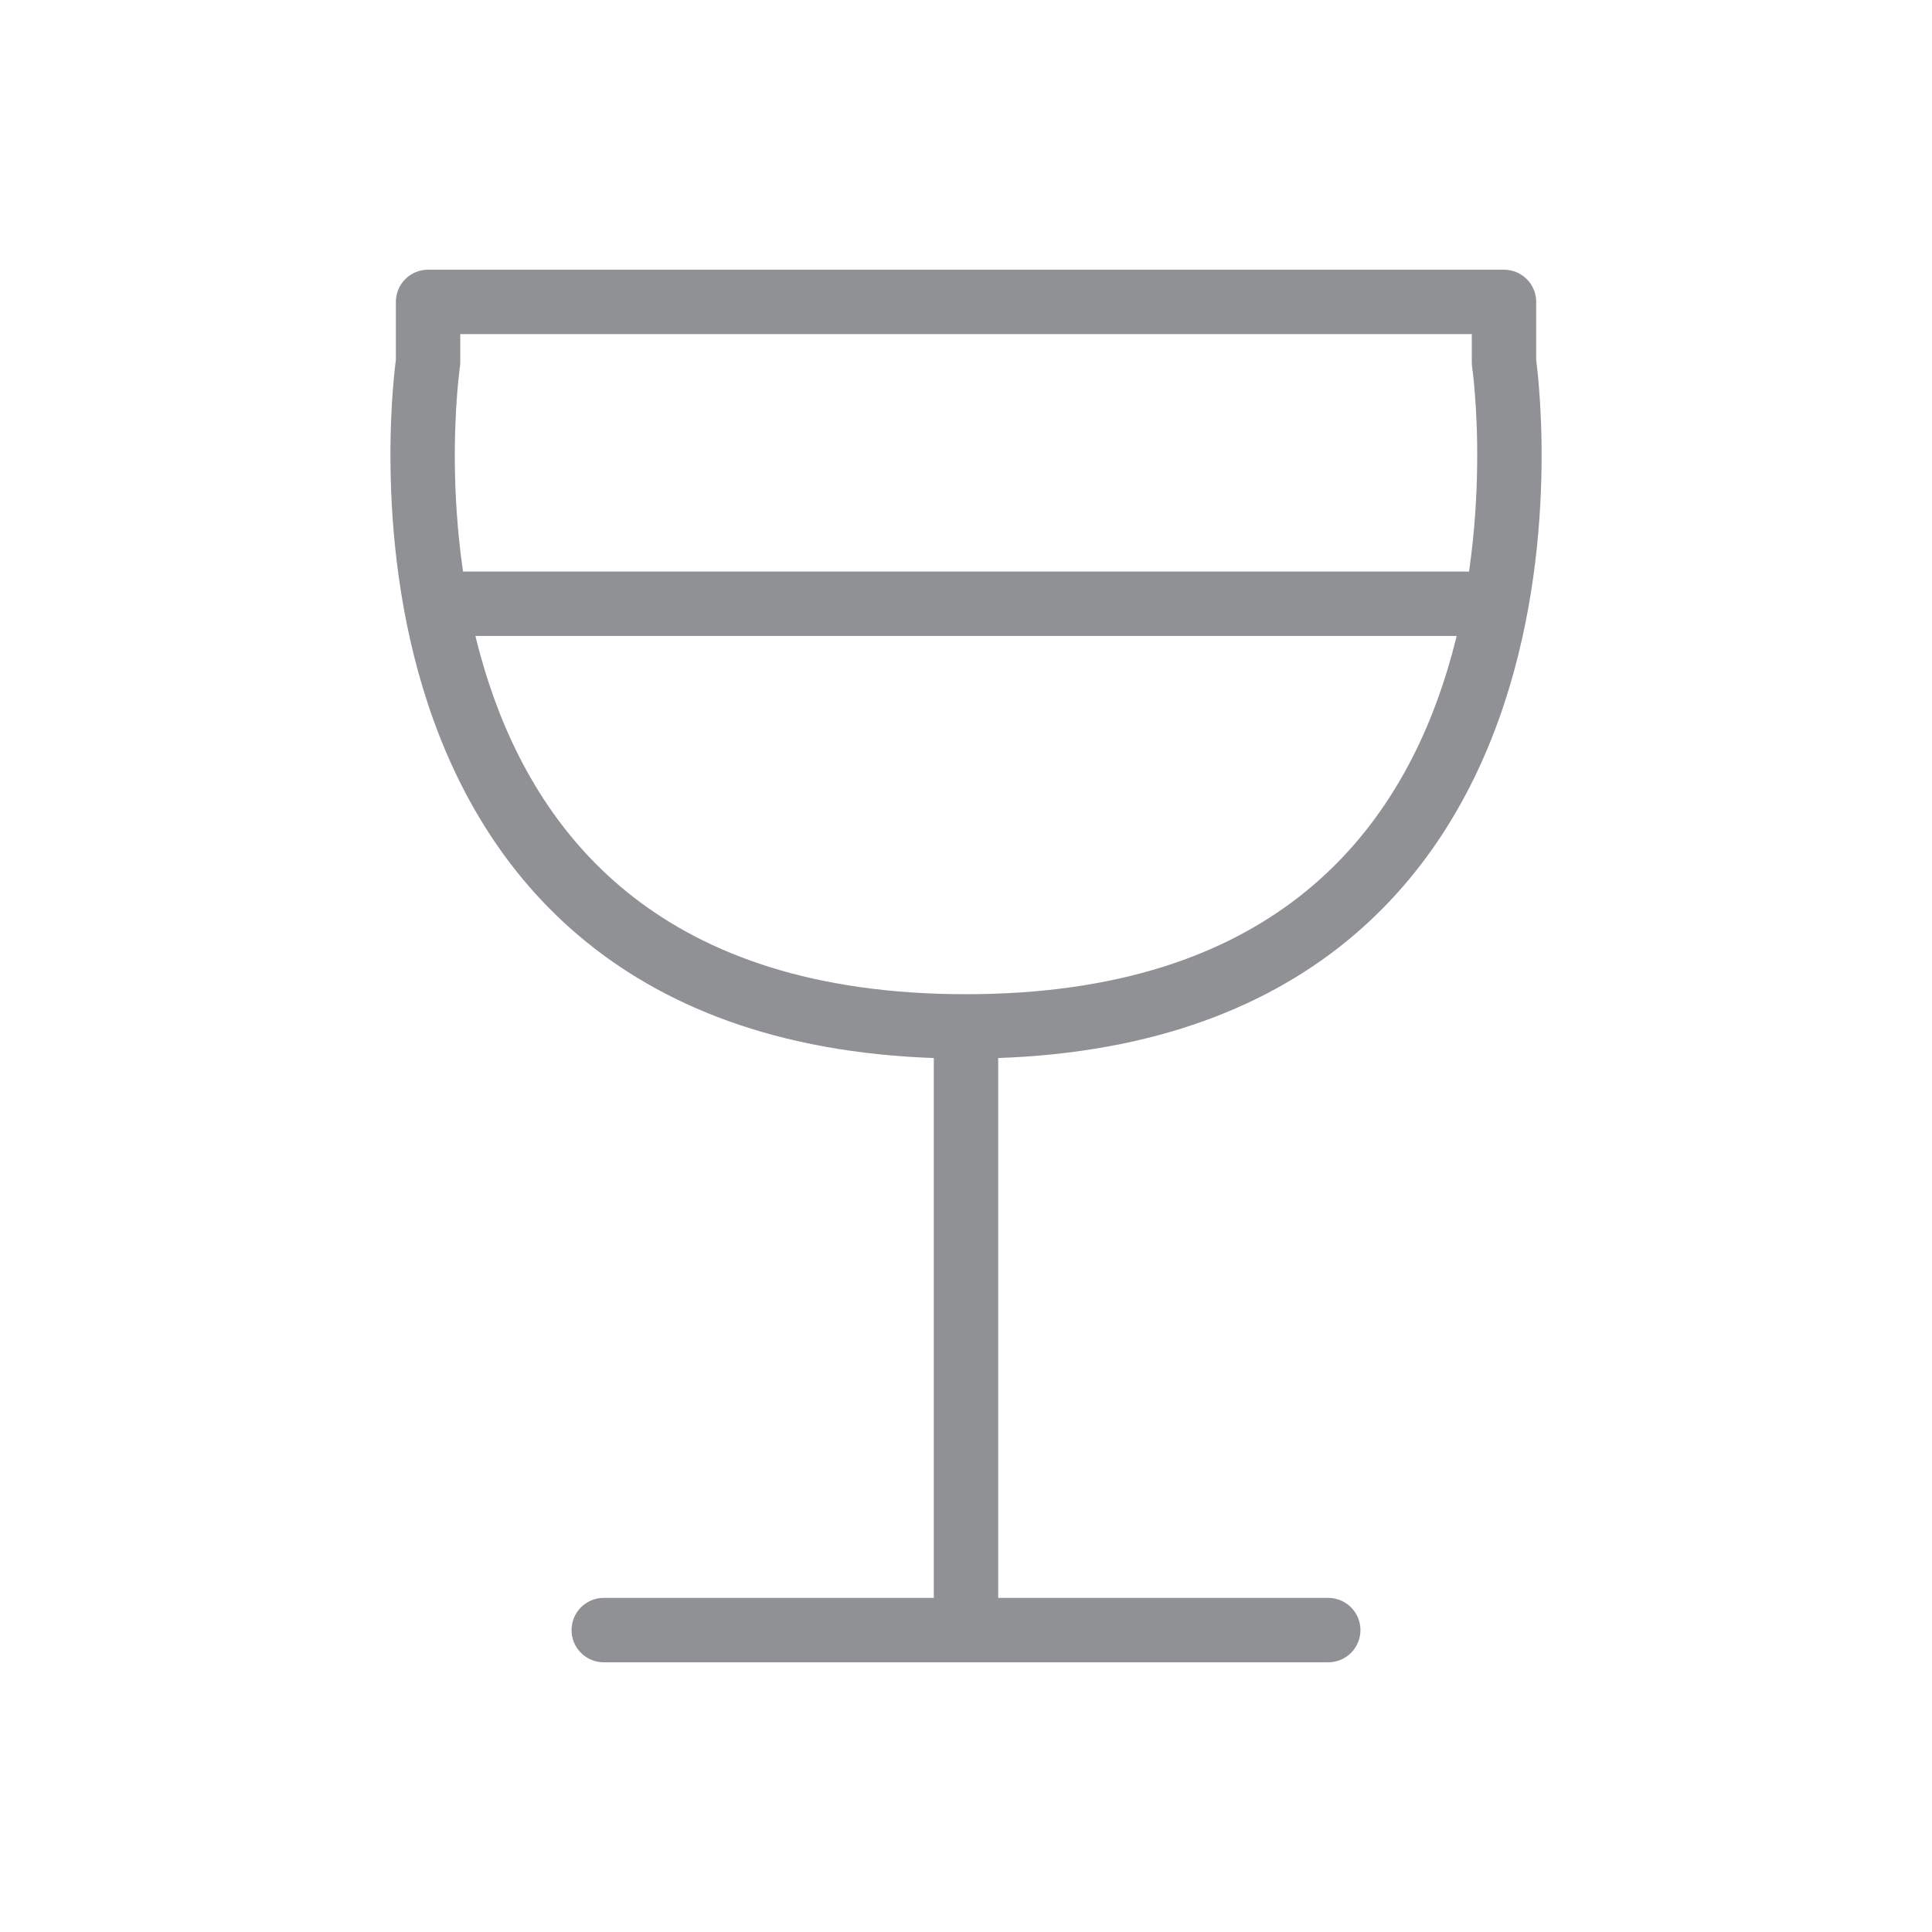 <svg width="30" height="30" viewBox="0 0 30 30" fill="none" xmlns="http://www.w3.org/2000/svg">
<g id="wine-outline">
<path id="Vector" d="M23.354 4.688H23.854C23.854 4.411 23.63 4.188 23.354 4.188V4.688ZM6.647 4.688V4.188C6.37 4.188 6.147 4.411 6.147 4.688H6.647ZM6.647 5.625L7.141 5.698C7.145 5.674 7.147 5.649 7.147 5.625H6.647ZM23.354 5.625H22.854C22.854 5.649 22.856 5.674 22.859 5.698L23.354 5.625ZM20.625 25.812C20.901 25.812 21.125 25.589 21.125 25.312C21.125 25.036 20.901 24.812 20.625 24.812V25.812ZM9.375 24.812C9.099 24.812 8.875 25.036 8.875 25.312C8.875 25.589 9.099 25.812 9.375 25.812V24.812ZM23.354 4.188H6.647V5.188H23.354V4.188ZM6.147 4.688V5.625H7.147V4.688H6.147ZM6.647 5.625C6.152 5.552 6.152 5.552 6.152 5.553C6.152 5.553 6.152 5.553 6.152 5.554C6.152 5.554 6.152 5.555 6.151 5.556C6.151 5.558 6.151 5.56 6.15 5.563C6.149 5.57 6.148 5.578 6.147 5.589C6.144 5.611 6.14 5.643 6.135 5.684C6.126 5.765 6.114 5.881 6.102 6.029C6.079 6.323 6.057 6.742 6.064 7.242C6.076 8.241 6.198 9.585 6.647 10.938C7.096 12.294 7.879 13.678 9.224 14.721C10.572 15.767 12.441 16.438 15 16.438V15.438C12.623 15.438 10.98 14.819 9.837 13.931C8.689 13.041 8.001 11.846 7.596 10.624C7.19 9.4 7.075 8.165 7.063 7.23C7.058 6.764 7.078 6.377 7.099 6.107C7.11 5.973 7.121 5.868 7.129 5.798C7.133 5.763 7.136 5.737 7.138 5.72C7.139 5.711 7.14 5.705 7.141 5.702C7.141 5.7 7.141 5.699 7.141 5.698C7.141 5.698 7.141 5.697 7.141 5.697C7.141 5.697 7.141 5.698 7.141 5.698C7.141 5.698 7.141 5.698 6.647 5.625ZM15 16.438C17.559 16.438 19.429 15.767 20.777 14.721C22.121 13.678 22.905 12.294 23.354 10.938C23.802 9.585 23.925 8.241 23.937 7.242C23.943 6.742 23.922 6.323 23.898 6.029C23.887 5.881 23.875 5.765 23.865 5.684C23.861 5.643 23.857 5.611 23.854 5.589C23.852 5.578 23.851 5.57 23.85 5.563C23.85 5.56 23.849 5.558 23.849 5.556C23.849 5.555 23.849 5.554 23.849 5.554C23.849 5.553 23.849 5.553 23.849 5.553C23.849 5.552 23.849 5.552 23.354 5.625C22.859 5.698 22.859 5.698 22.859 5.698C22.859 5.698 22.859 5.697 22.859 5.697C22.859 5.697 22.859 5.698 22.859 5.698C22.859 5.699 22.86 5.7 22.86 5.702C22.86 5.705 22.861 5.711 22.862 5.72C22.865 5.737 22.868 5.763 22.872 5.798C22.88 5.868 22.891 5.973 22.901 6.107C22.923 6.377 22.943 6.764 22.937 7.23C22.926 8.165 22.811 9.4 22.405 10.624C22 11.846 21.312 13.041 20.164 13.931C19.02 14.819 17.378 15.438 15 15.438V16.438ZM23.854 5.625V4.688H22.854V5.625H23.854ZM14.5 15.938V25.312H15.5V15.938H14.5ZM20.625 24.812H9.375V25.812H20.625V24.812ZM6.563 9.875H23.438V8.875H6.563V9.875Z" fill="#8F9195"/>
</g>
</svg>
